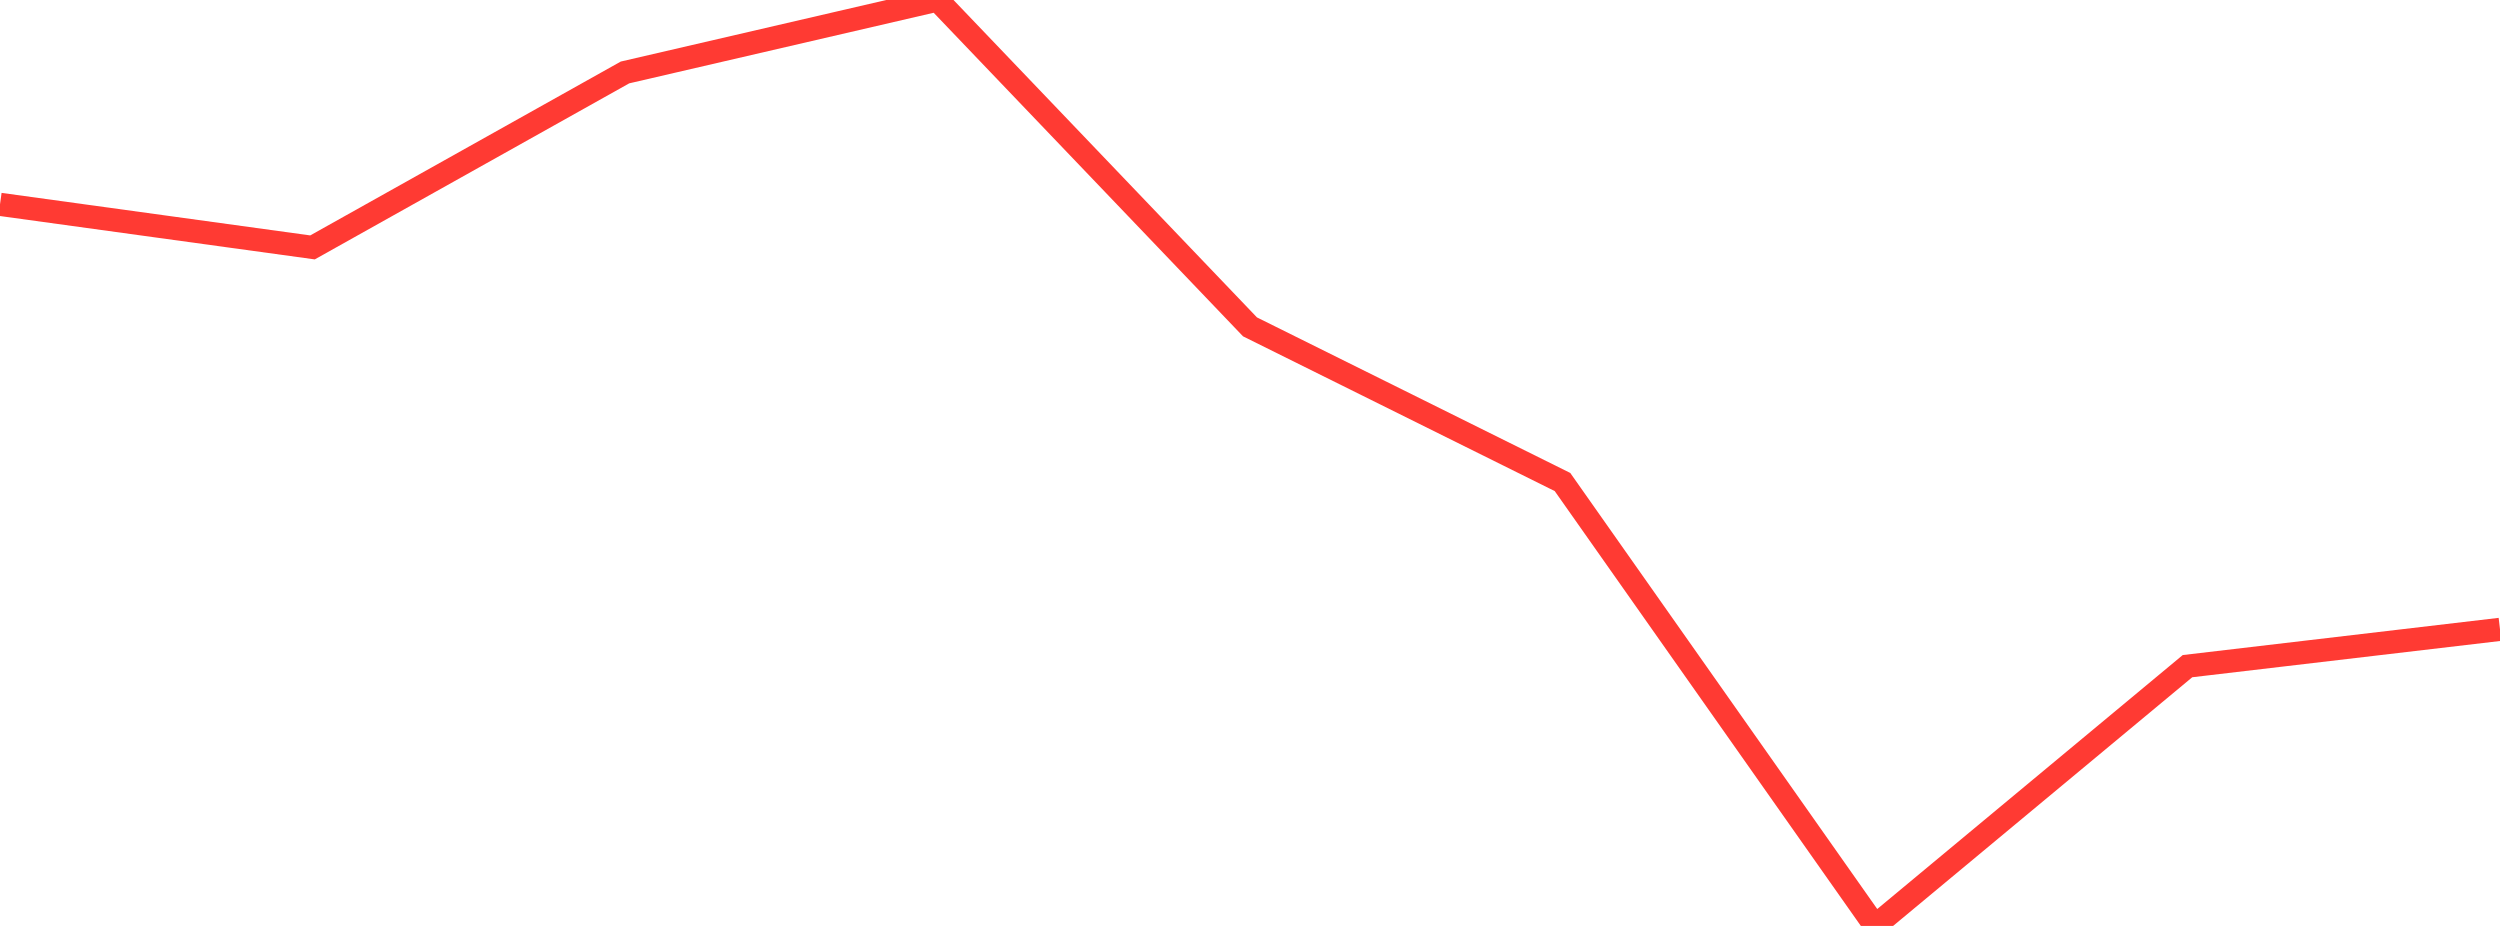 <?xml version="1.0" standalone="no"?>
<!DOCTYPE svg PUBLIC "-//W3C//DTD SVG 1.1//EN" "http://www.w3.org/Graphics/SVG/1.1/DTD/svg11.dtd">

<svg width="135" height="50" viewBox="0 0 135 50" preserveAspectRatio="none" 
  xmlns="http://www.w3.org/2000/svg"
  xmlns:xlink="http://www.w3.org/1999/xlink">


<polyline points="0.0, 11.035 16.875, 13.36 33.75, 3.912 50.625, 0.0 67.5, 17.651 84.375, 26.029 101.25, 50.0 118.125, 35.972 135.0, 33.985" fill="none" stroke="#ff3a33" stroke-width="1.25"/>

</svg>